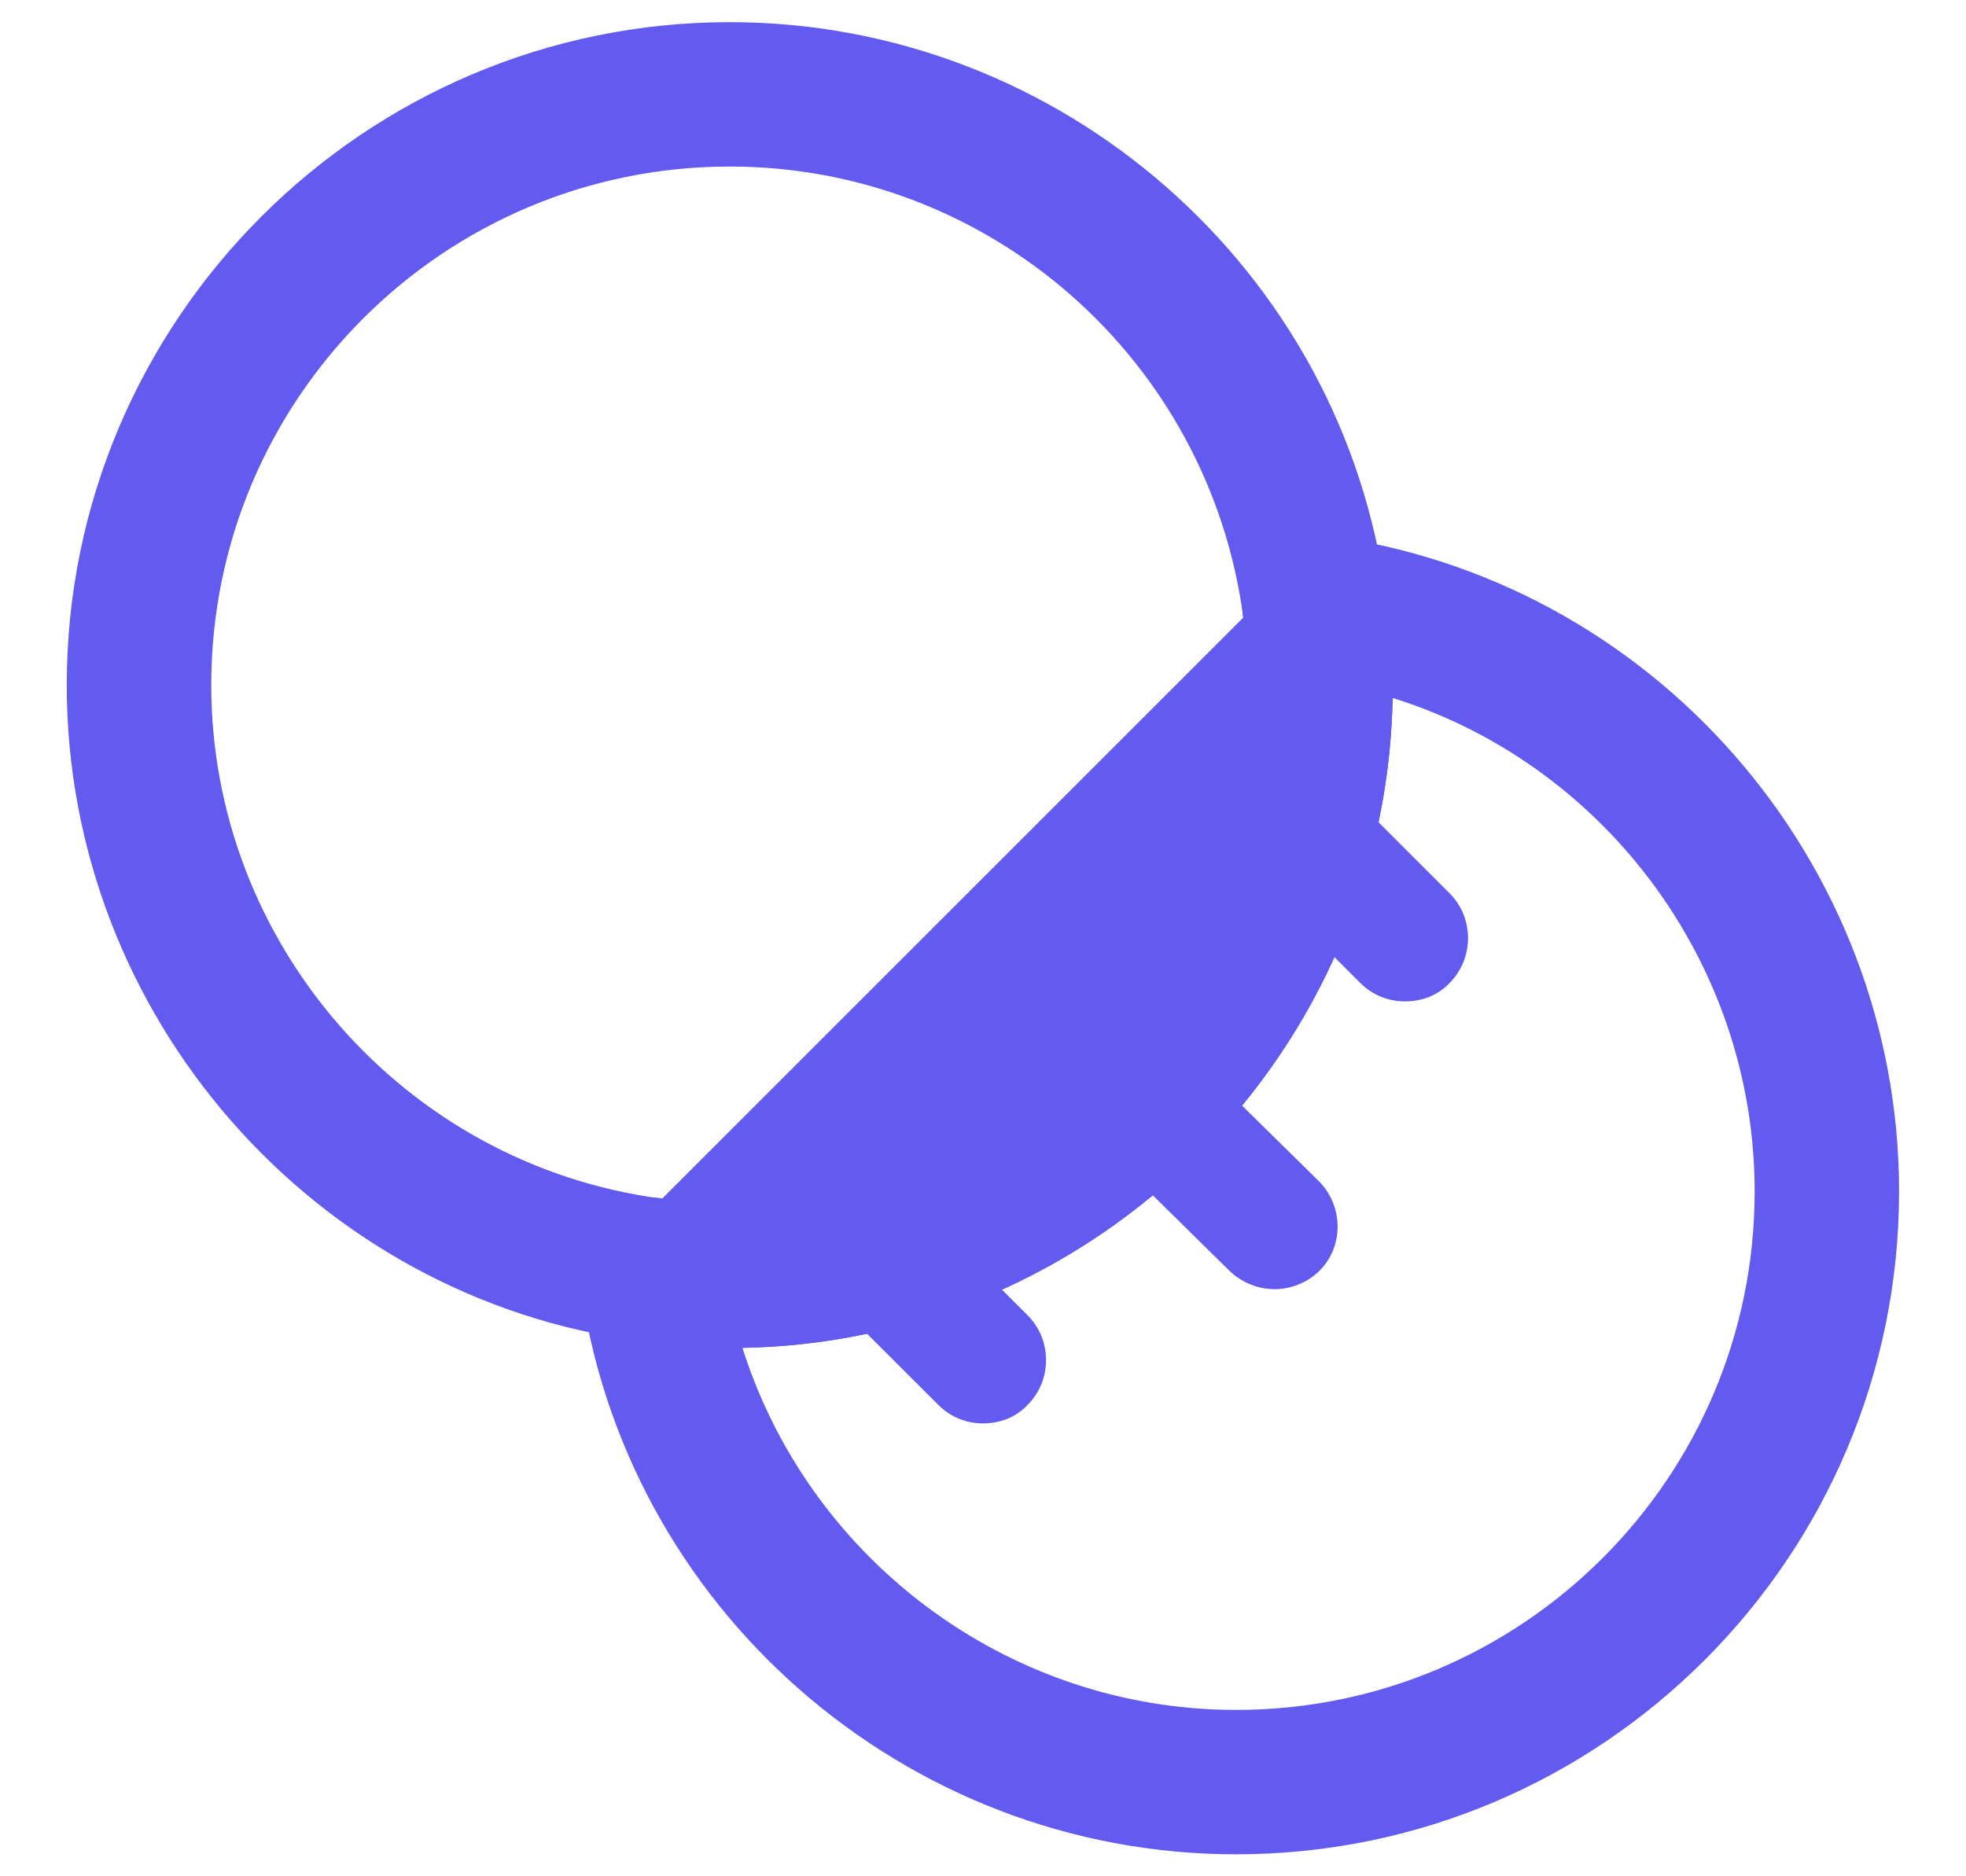 <svg width="22" height="21" viewBox="0 0 22 21" fill="none" xmlns="http://www.w3.org/2000/svg">
<path d="M7.39 13.464L7.389 13.464C4.496 13.08 2.314 10.589 2.314 7.667C2.314 4.436 4.936 1.814 8.167 1.814C11.098 1.814 13.579 3.996 13.963 6.909L13.963 6.909L13.963 6.91C14.001 7.134 14.019 7.386 14.019 7.667C14.019 10.898 11.397 13.52 8.167 13.52C7.886 13.52 7.633 13.501 7.39 13.464ZM0.797 7.667C0.797 11.347 3.554 14.485 7.168 14.96C7.472 15.008 7.796 15.037 8.167 15.037C12.236 15.037 15.536 11.727 15.536 7.667C15.536 7.297 15.508 6.973 15.46 6.687C14.984 3.045 11.846 0.298 8.167 0.298C4.106 0.298 0.797 3.607 0.797 7.667Z" fill="#635AF0" stroke="#635AF0" stroke-width="0.1"/>
<path d="M14.011 6.903L13.962 6.911C13.999 7.135 14.018 7.387 14.018 7.668C14.018 10.899 11.396 13.521 8.165 13.521C7.884 13.521 7.641 13.502 7.418 13.465C7.186 13.425 6.933 13.495 6.76 13.668C6.589 13.839 6.508 14.072 6.538 14.314L6.538 14.314C7.014 17.956 10.152 20.704 13.832 20.704C17.902 20.704 21.201 17.395 21.201 13.335C21.201 9.655 18.454 6.517 14.812 6.041C14.559 6.001 14.325 6.093 14.164 6.264C14.003 6.436 13.921 6.678 13.962 6.912L14.011 6.903ZM14.011 6.903C13.973 6.686 14.049 6.459 14.2 6.299C14.351 6.138 14.569 6.053 14.805 6.091L6.588 14.308C6.56 14.081 6.635 13.864 6.796 13.703C6.956 13.543 7.192 13.476 7.41 13.514C7.636 13.552 7.882 13.571 8.165 13.571C11.424 13.571 14.068 10.927 14.068 7.668C14.068 7.385 14.049 7.13 14.011 6.903ZM13.832 19.188C11.233 19.188 8.974 17.457 8.241 15.037C12.249 15.001 15.498 11.742 15.534 7.744C17.954 8.467 19.685 10.736 19.685 13.335C19.685 16.566 17.062 19.188 13.832 19.188Z" fill="#635AF0" stroke="#635AF0" stroke-width="0.1"/>
<path d="M14.267 14.429C14.087 14.429 13.908 14.363 13.766 14.231L12.538 13.022C12.264 12.748 12.255 12.295 12.529 12.021C12.803 11.747 13.247 11.737 13.53 12.011L14.758 13.22C15.032 13.494 15.041 13.947 14.767 14.221C14.635 14.354 14.446 14.429 14.267 14.429Z" fill="#635AF0"/>
<path d="M15.722 11.208C15.542 11.208 15.363 11.142 15.221 11.001L14.277 10.056C14.003 9.782 14.003 9.329 14.277 9.055C14.551 8.781 15.004 8.781 15.278 9.055L16.222 9.999C16.496 10.273 16.496 10.727 16.222 11.001C16.09 11.142 15.911 11.208 15.722 11.208Z" fill="#635AF0"/>
<path d="M10.999 15.931C10.82 15.931 10.64 15.865 10.499 15.723L9.554 14.779C9.28 14.505 9.28 14.052 9.554 13.778C9.828 13.504 10.281 13.504 10.555 13.778L11.5 14.722C11.774 14.996 11.774 15.449 11.5 15.723C11.368 15.865 11.188 15.931 10.999 15.931Z" fill="#635AF0"/>
</svg>
